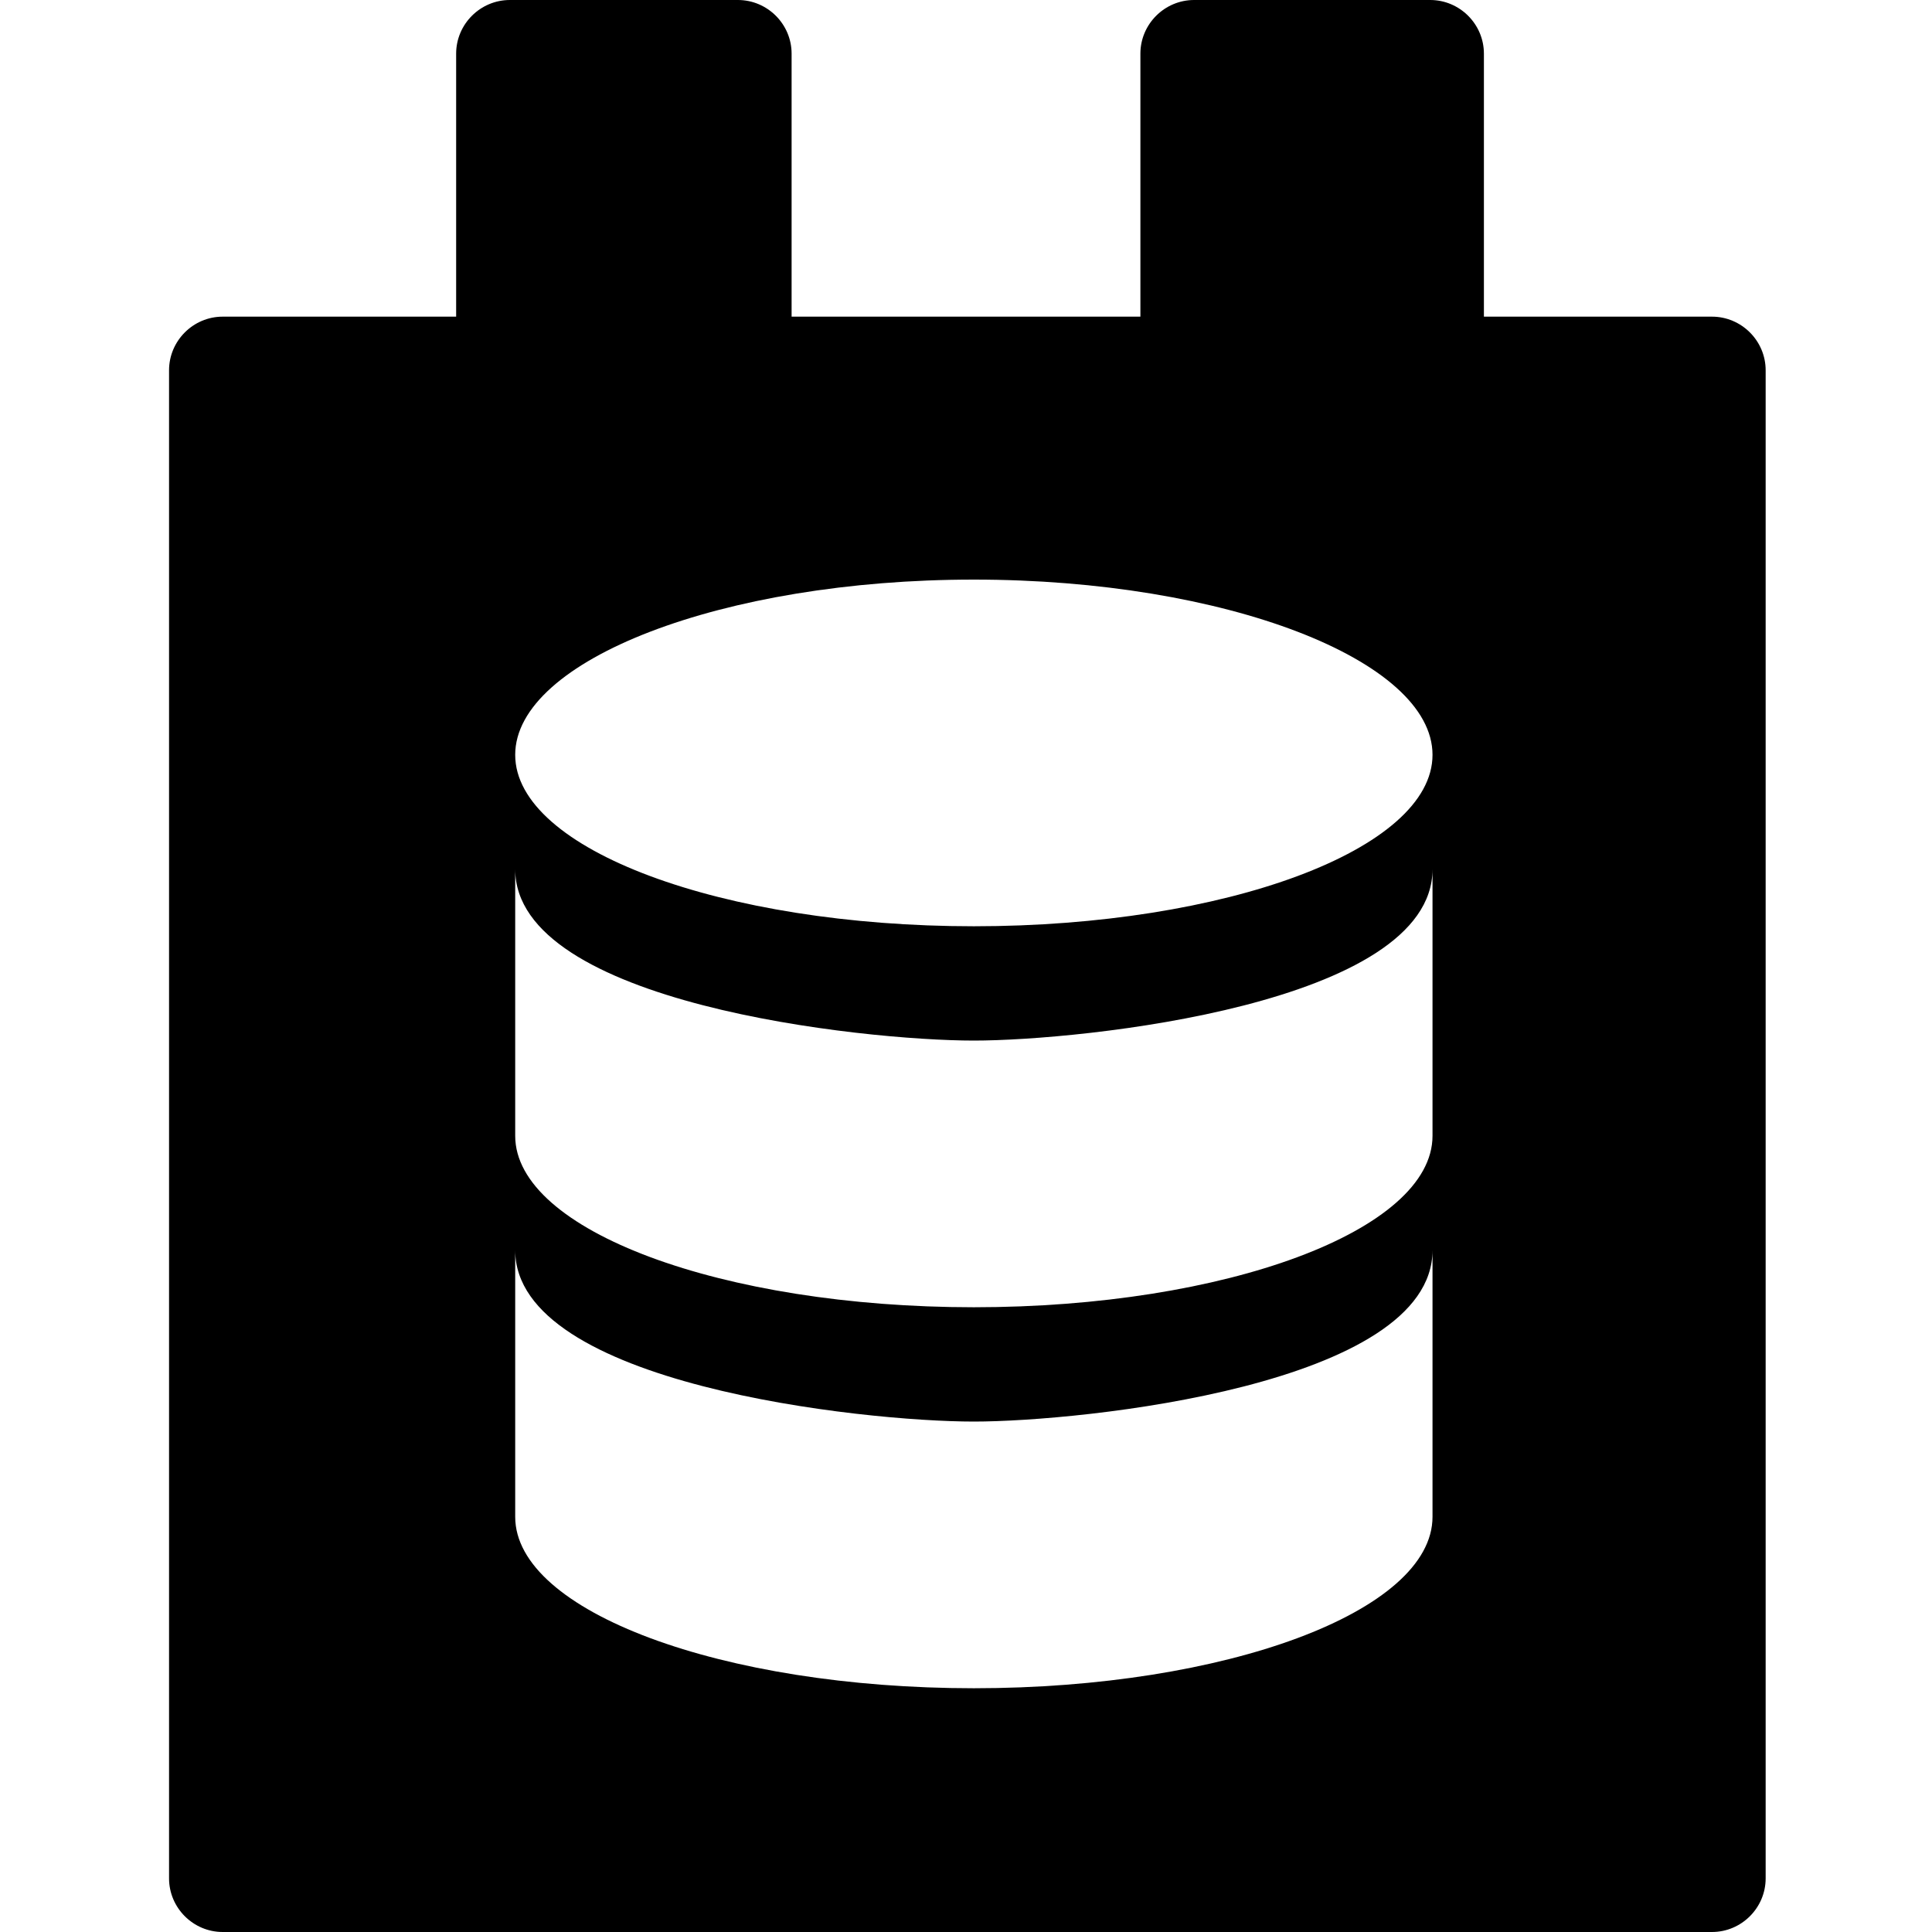 <svg width="30" height="30" viewBox="0 0 30 30" fill="none" xmlns="http://www.w3.org/2000/svg">
<path fill-rule="evenodd" clip-rule="evenodd" d="M23.042 0.833V4.917H26.583C27.042 4.917 27.417 5.292 27.417 5.75V29.167C27.417 29.625 27.042 30 26.583 30H3.458C3 30 2.625 29.625 2.625 29.167V5.75C2.625 5.292 3 4.917 3.458 4.917H7.083V0.833C7.083 0.375 7.458 0 7.917 0H11.458C11.917 0 12.292 0.375 12.292 0.833V4.917H17.708V0.833C17.708 0.375 18.083 0 18.542 0H22.208C22.667 0 23.042 0.375 23.042 0.833ZM22.244 11.721C22.244 13.192 19.029 14.383 15.122 14.383C11.215 14.383 8 13.192 8 11.721C8 10.251 11.215 9 15.122 9C19.029 9 22.244 10.251 22.244 11.721ZM15.122 20.299C19.027 20.299 22.244 19.11 22.244 17.637V13.496C22.244 15.593 16.798 16.158 15.122 16.158C13.391 16.158 8 15.58 8 13.496V17.637C8 19.11 11.217 20.299 15.122 20.299ZM22.244 23.553C22.244 25.026 19.027 26.215 15.122 26.215C11.217 26.215 8 25.026 8 23.553V19.412C8 21.495 13.391 22.074 15.122 22.074C16.798 22.074 22.244 21.509 22.244 19.412V23.553Z" fill="black"/>
</svg>
